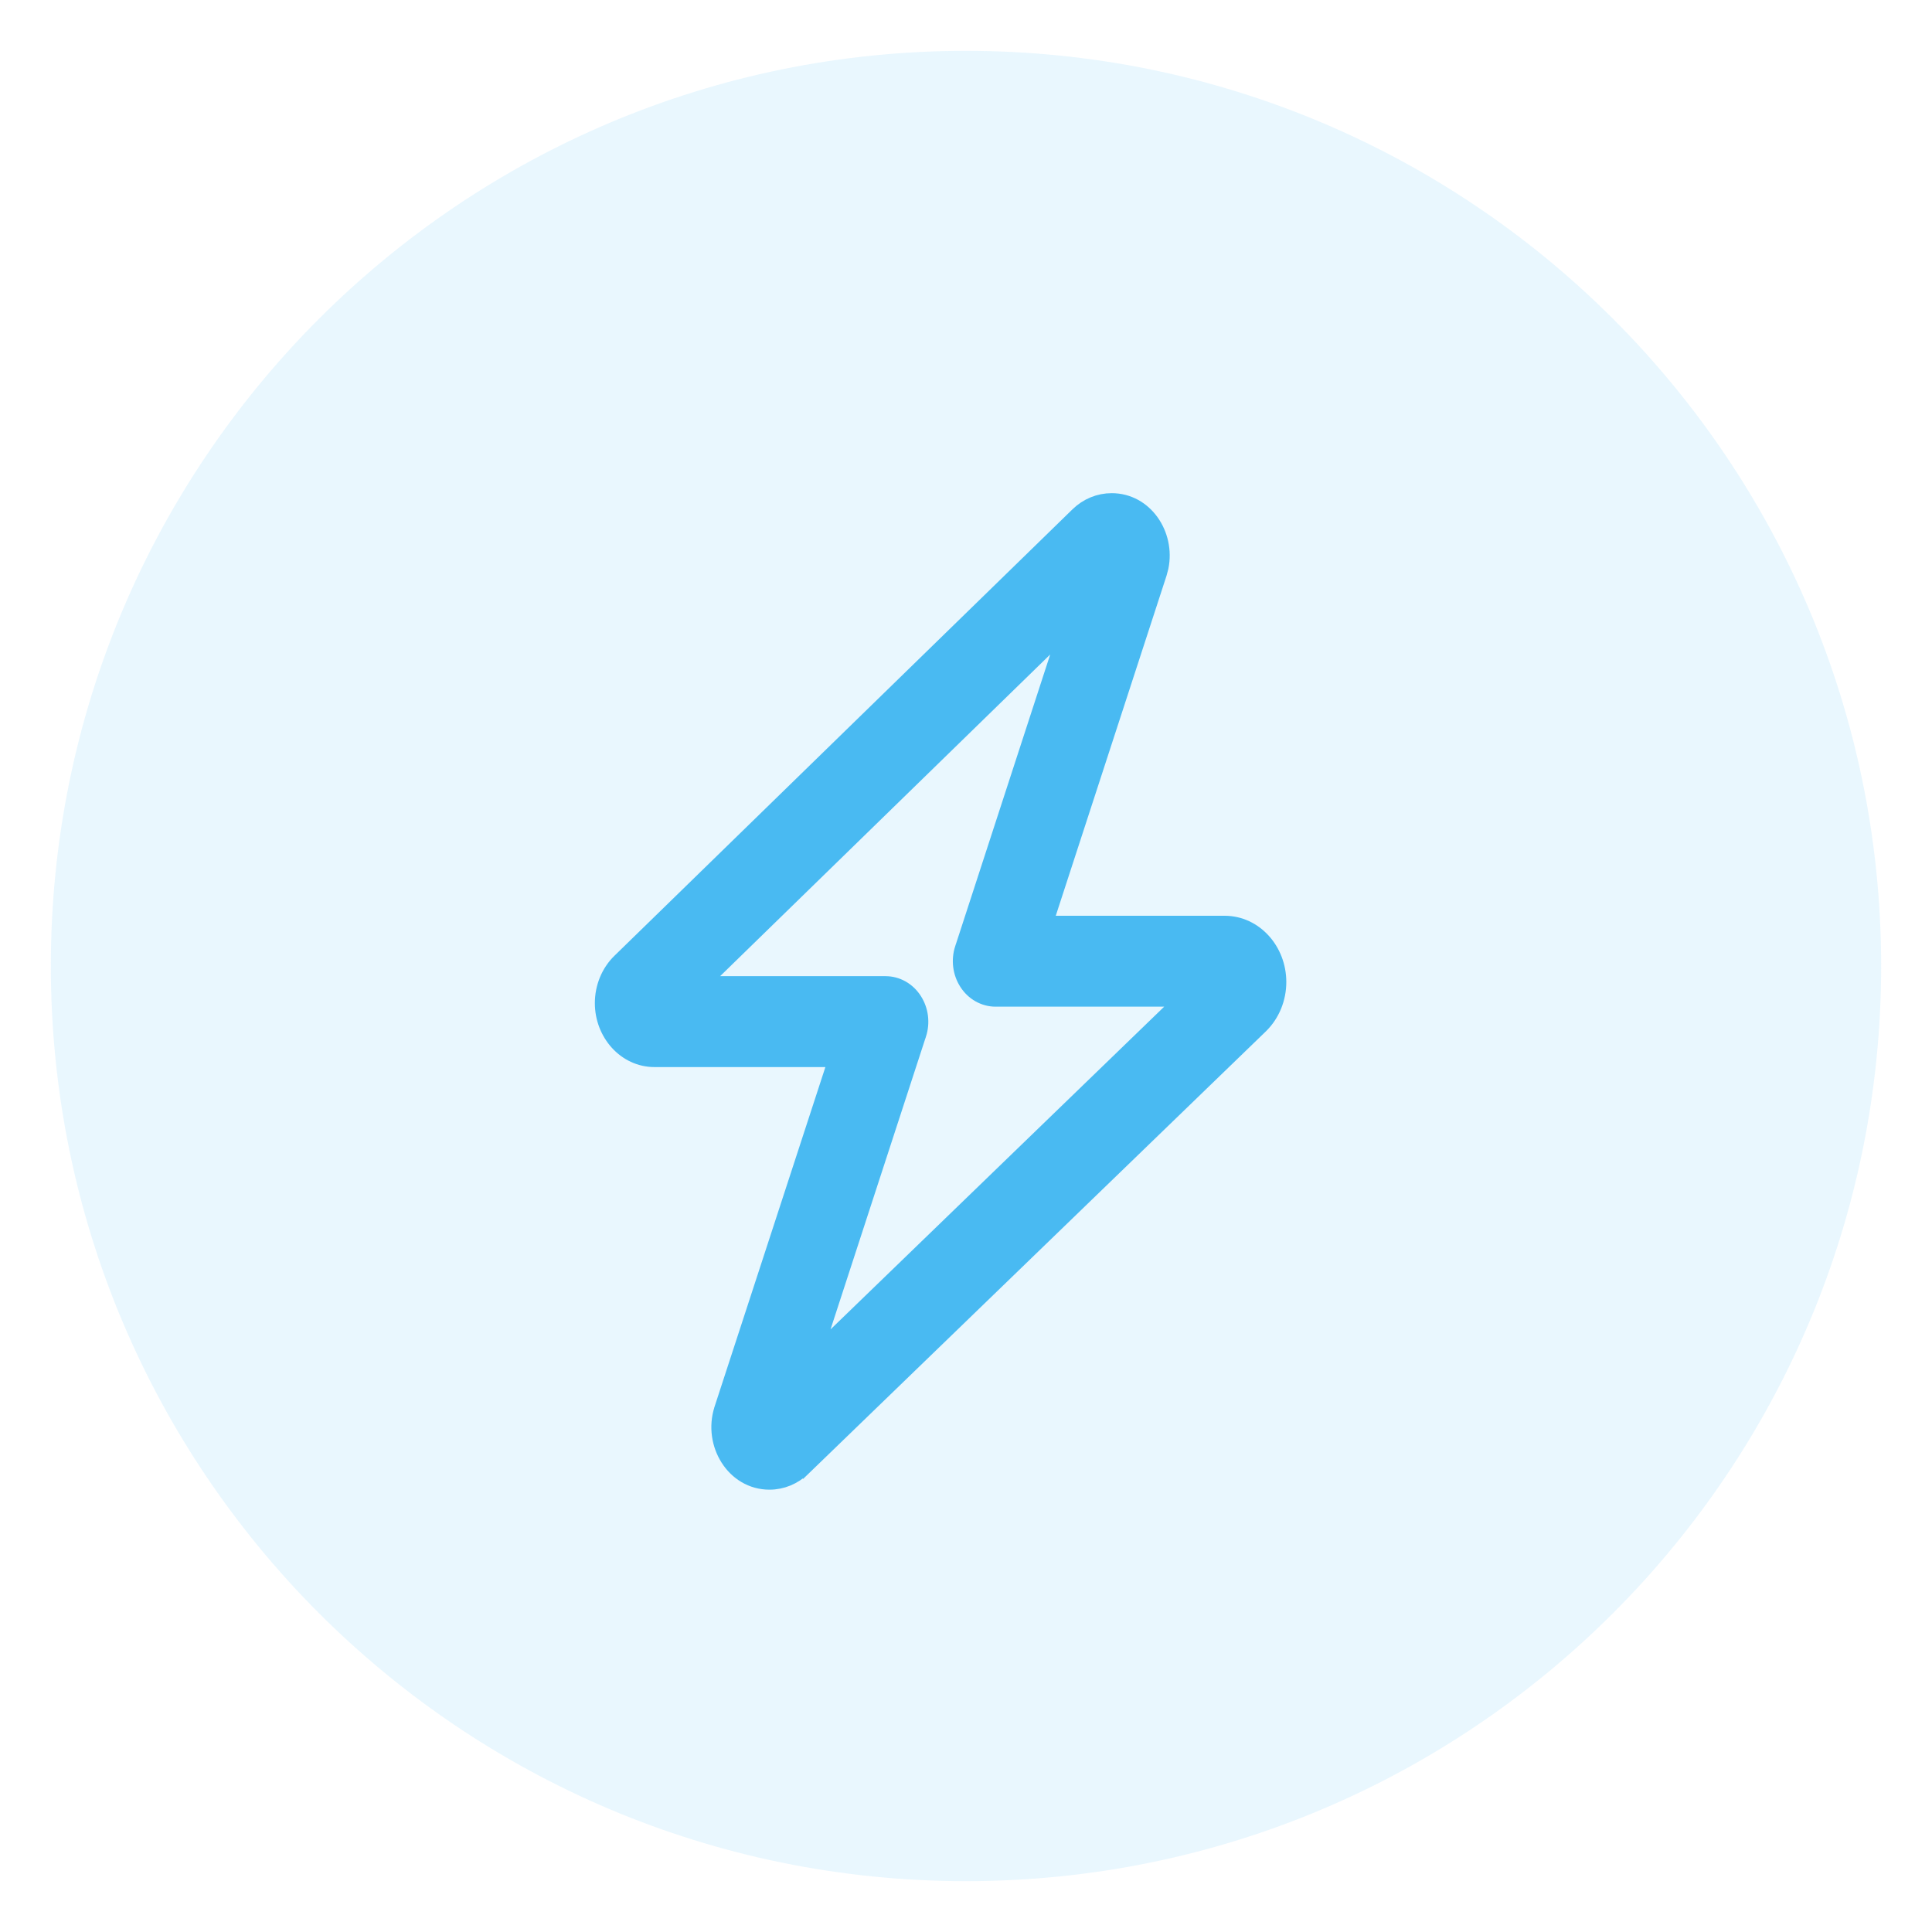 <svg width="38" height="38" viewBox="0 0 38 38" fill="none" xmlns="http://www.w3.org/2000/svg">
<path d="M19 37C28.941 37 37 28.941 37 19C37 9.059 28.941 1 19 1C9.059 1 1 9.059 1 19C1 28.941 9.059 37 19 37Z" fill="#49BAF2" fill-opacity="0.12"/>
<path d="M21.865 9.85C22.525 9.85 22.964 10.512 22.834 11.154L22.8 11.282L20.559 18.162H24.086C24.686 18.162 25.15 18.692 25.15 19.314C25.15 19.642 25.023 19.952 24.797 20.175L24.796 20.176L15.798 28.878L15.797 28.877C15.617 29.052 15.381 29.15 15.135 29.15C14.431 29.15 13.979 28.397 14.196 27.719V27.718L16.441 20.838H12.873C12.297 20.838 11.85 20.327 11.85 19.73C11.85 19.417 11.973 19.117 12.19 18.906L21.198 10.126C21.381 9.947 21.618 9.85 21.865 9.85ZM13.795 19.35H17.417C17.647 19.35 17.859 19.472 17.986 19.672C18.113 19.87 18.142 20.117 18.071 20.34L18.07 20.341L16.006 26.675L23.269 19.65H19.583C19.353 19.65 19.141 19.528 19.014 19.328C18.887 19.13 18.858 18.883 18.929 18.66L18.93 18.659L20.987 12.341L13.795 19.35Z" fill="#49BAF2" stroke="#49BAF2" stroke-width="0.3"/>
</svg>
